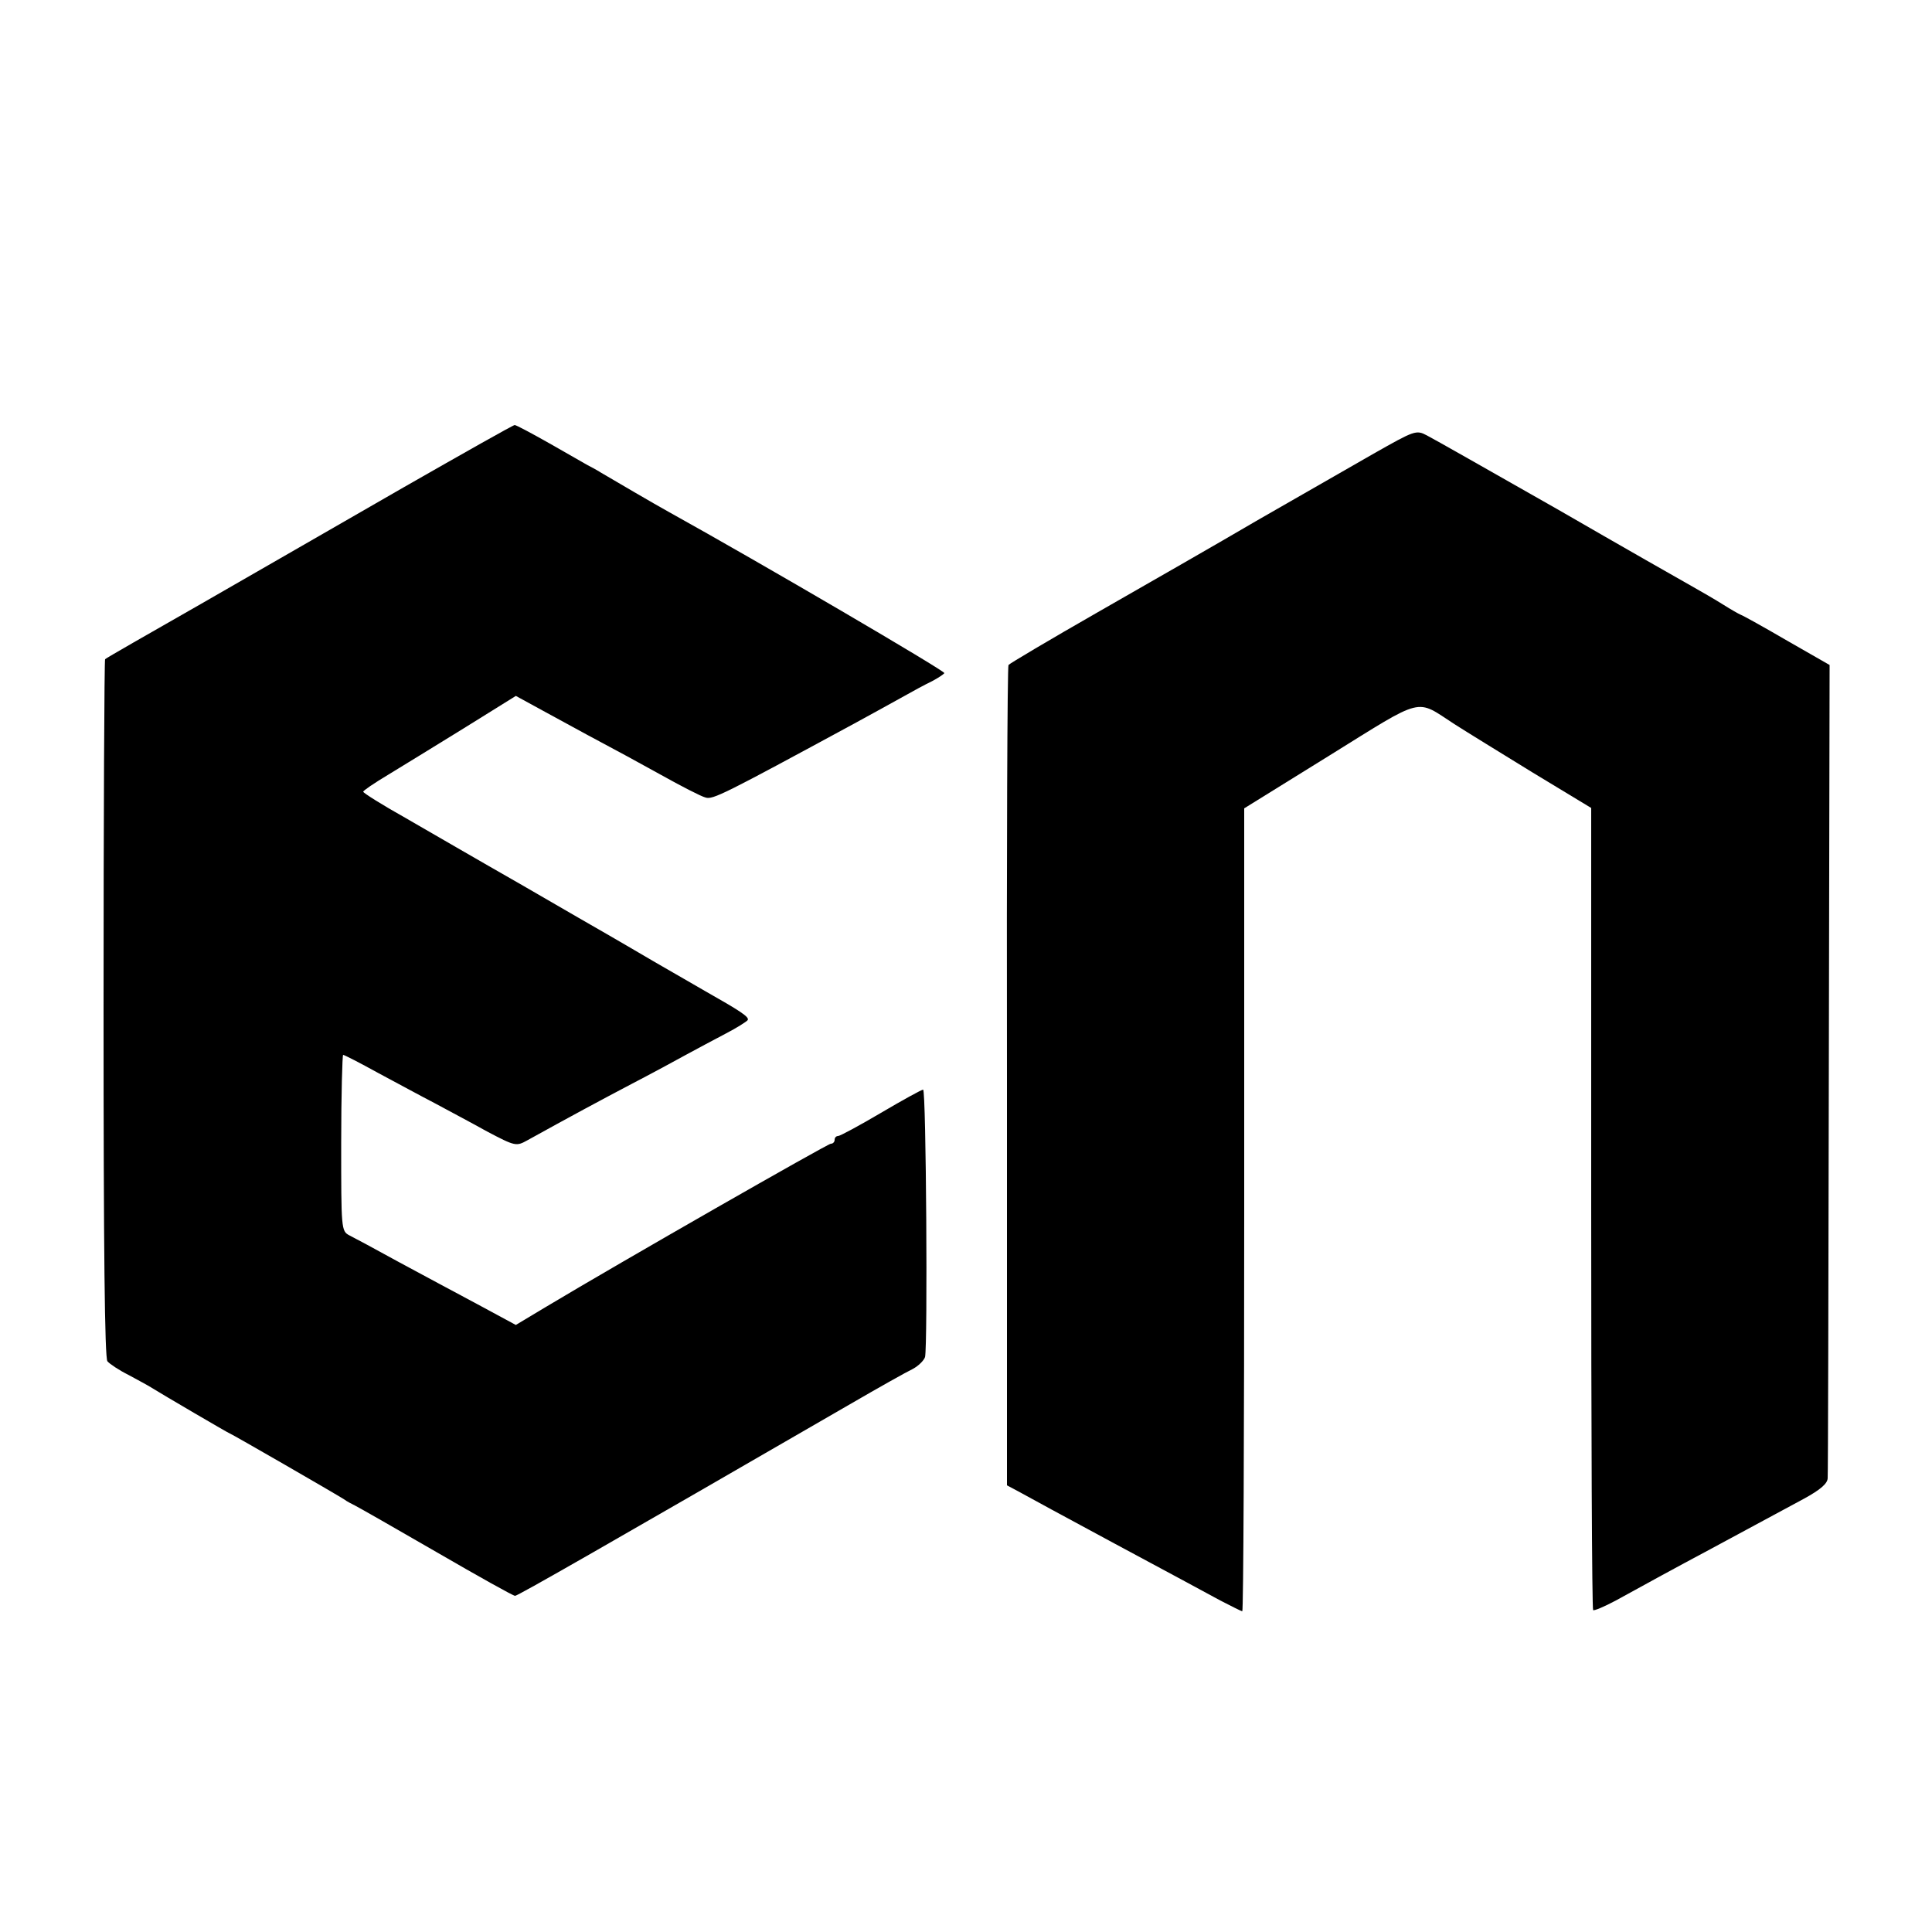 <?xml version="1.0" standalone="no"?>
<!DOCTYPE svg PUBLIC "-//W3C//DTD SVG 20010904//EN"
 "http://www.w3.org/TR/2001/REC-SVG-20010904/DTD/svg10.dtd">
<svg version="1.0" xmlns="http://www.w3.org/2000/svg"
 width="500pt" height="500pt" viewBox="0 0 500 500"
 preserveAspectRatio="xMidYMid meet">
<g transform="translate(0,500) scale(0.1,-0.1)"
fill="#000000" stroke="none">
<path d="M1045 3739 c-154 -89 -390 -224 -525 -302 -135 -77 -247 -141 -248
-143 -2 -1 -4 -408 -4 -903 0 -630 3 -905 10 -914 6 -7 30 -23 54 -35 24 -13
50 -27 58 -32 32 -20 203 -120 205 -120 3 0 275 -157 295 -170 8 -6 22 -13 30
-17 8 -4 103 -58 210 -120 107 -62 198 -113 203 -113 7 0 234 130 867 496 74
43 147 84 162 91 15 8 29 22 32 31 7 29 3 692 -5 692 -4 0 -53 -27 -109 -60
-56 -33 -106 -60 -111 -60 -5 0 -9 -4 -9 -10 0 -5 -4 -10 -10 -10 -8 0 -545
-307 -735 -421 l-80 -48 -100 54 c-55 29 -147 79 -205 110 -58 32 -114 62
-126 68 -21 11 -21 17 -21 239 0 125 3 228 5 228 3 0 44 -21 91 -47 47 -25
113 -61 146 -78 33 -18 94 -50 135 -73 74 -39 76 -39 105 -23 110 61 192 105
270 146 50 26 113 60 140 75 28 15 74 40 103 55 29 15 54 31 57 35 5 8 -20 24
-110 75 -22 13 -80 46 -130 75 -49 29 -103 60 -120 70 -16 9 -118 68 -225 130
-107 61 -243 140 -302 174 -59 33 -108 64 -108 67 0 3 28 22 63 43 34 21 123
75 197 121 l135 84 75 -41 c41 -22 104 -57 140 -76 36 -19 108 -58 160 -87 52
-29 104 -56 116 -59 19 -6 48 9 384 191 36 20 90 49 120 66 30 17 67 37 82 44
15 8 29 17 32 21 3 5 -475 285 -713 417 -38 21 -142 82 -176 102 -11 7 -26 15
-34 19 -7 4 -51 29 -98 56 -46 26 -87 48 -91 48 -4 0 -133 -73 -287 -161z"/>
<path d="M3555 3826 c-61 -35 -195 -112 -300 -172 -104 -61 -291 -168 -415
-239 -124 -71 -227 -132 -230 -136 -3 -4 -5 -483 -4 -1065 l0 -1058 30 -16
c16 -9 128 -70 249 -135 121 -65 244 -131 273 -147 29 -15 55 -28 57 -28 3 0
5 468 5 1039 l0 1039 221 137 c248 154 221 147 323 81 28 -18 119 -74 202
-125 l152 -92 0 -1035 c0 -570 2 -1038 5 -1041 3 -2 29 9 59 25 78 43 153 84
243 132 95 51 158 85 243 131 44 24 62 40 62 54 1 11 2 489 3 1062 l2 1042
-110 63 c-60 35 -114 65 -120 67 -5 2 -26 14 -45 26 -19 12 -55 33 -80 47 -25
14 -183 104 -351 201 -169 96 -320 182 -336 190 -28 15 -32 13 -138 -47z"/>
</g>
</svg>
